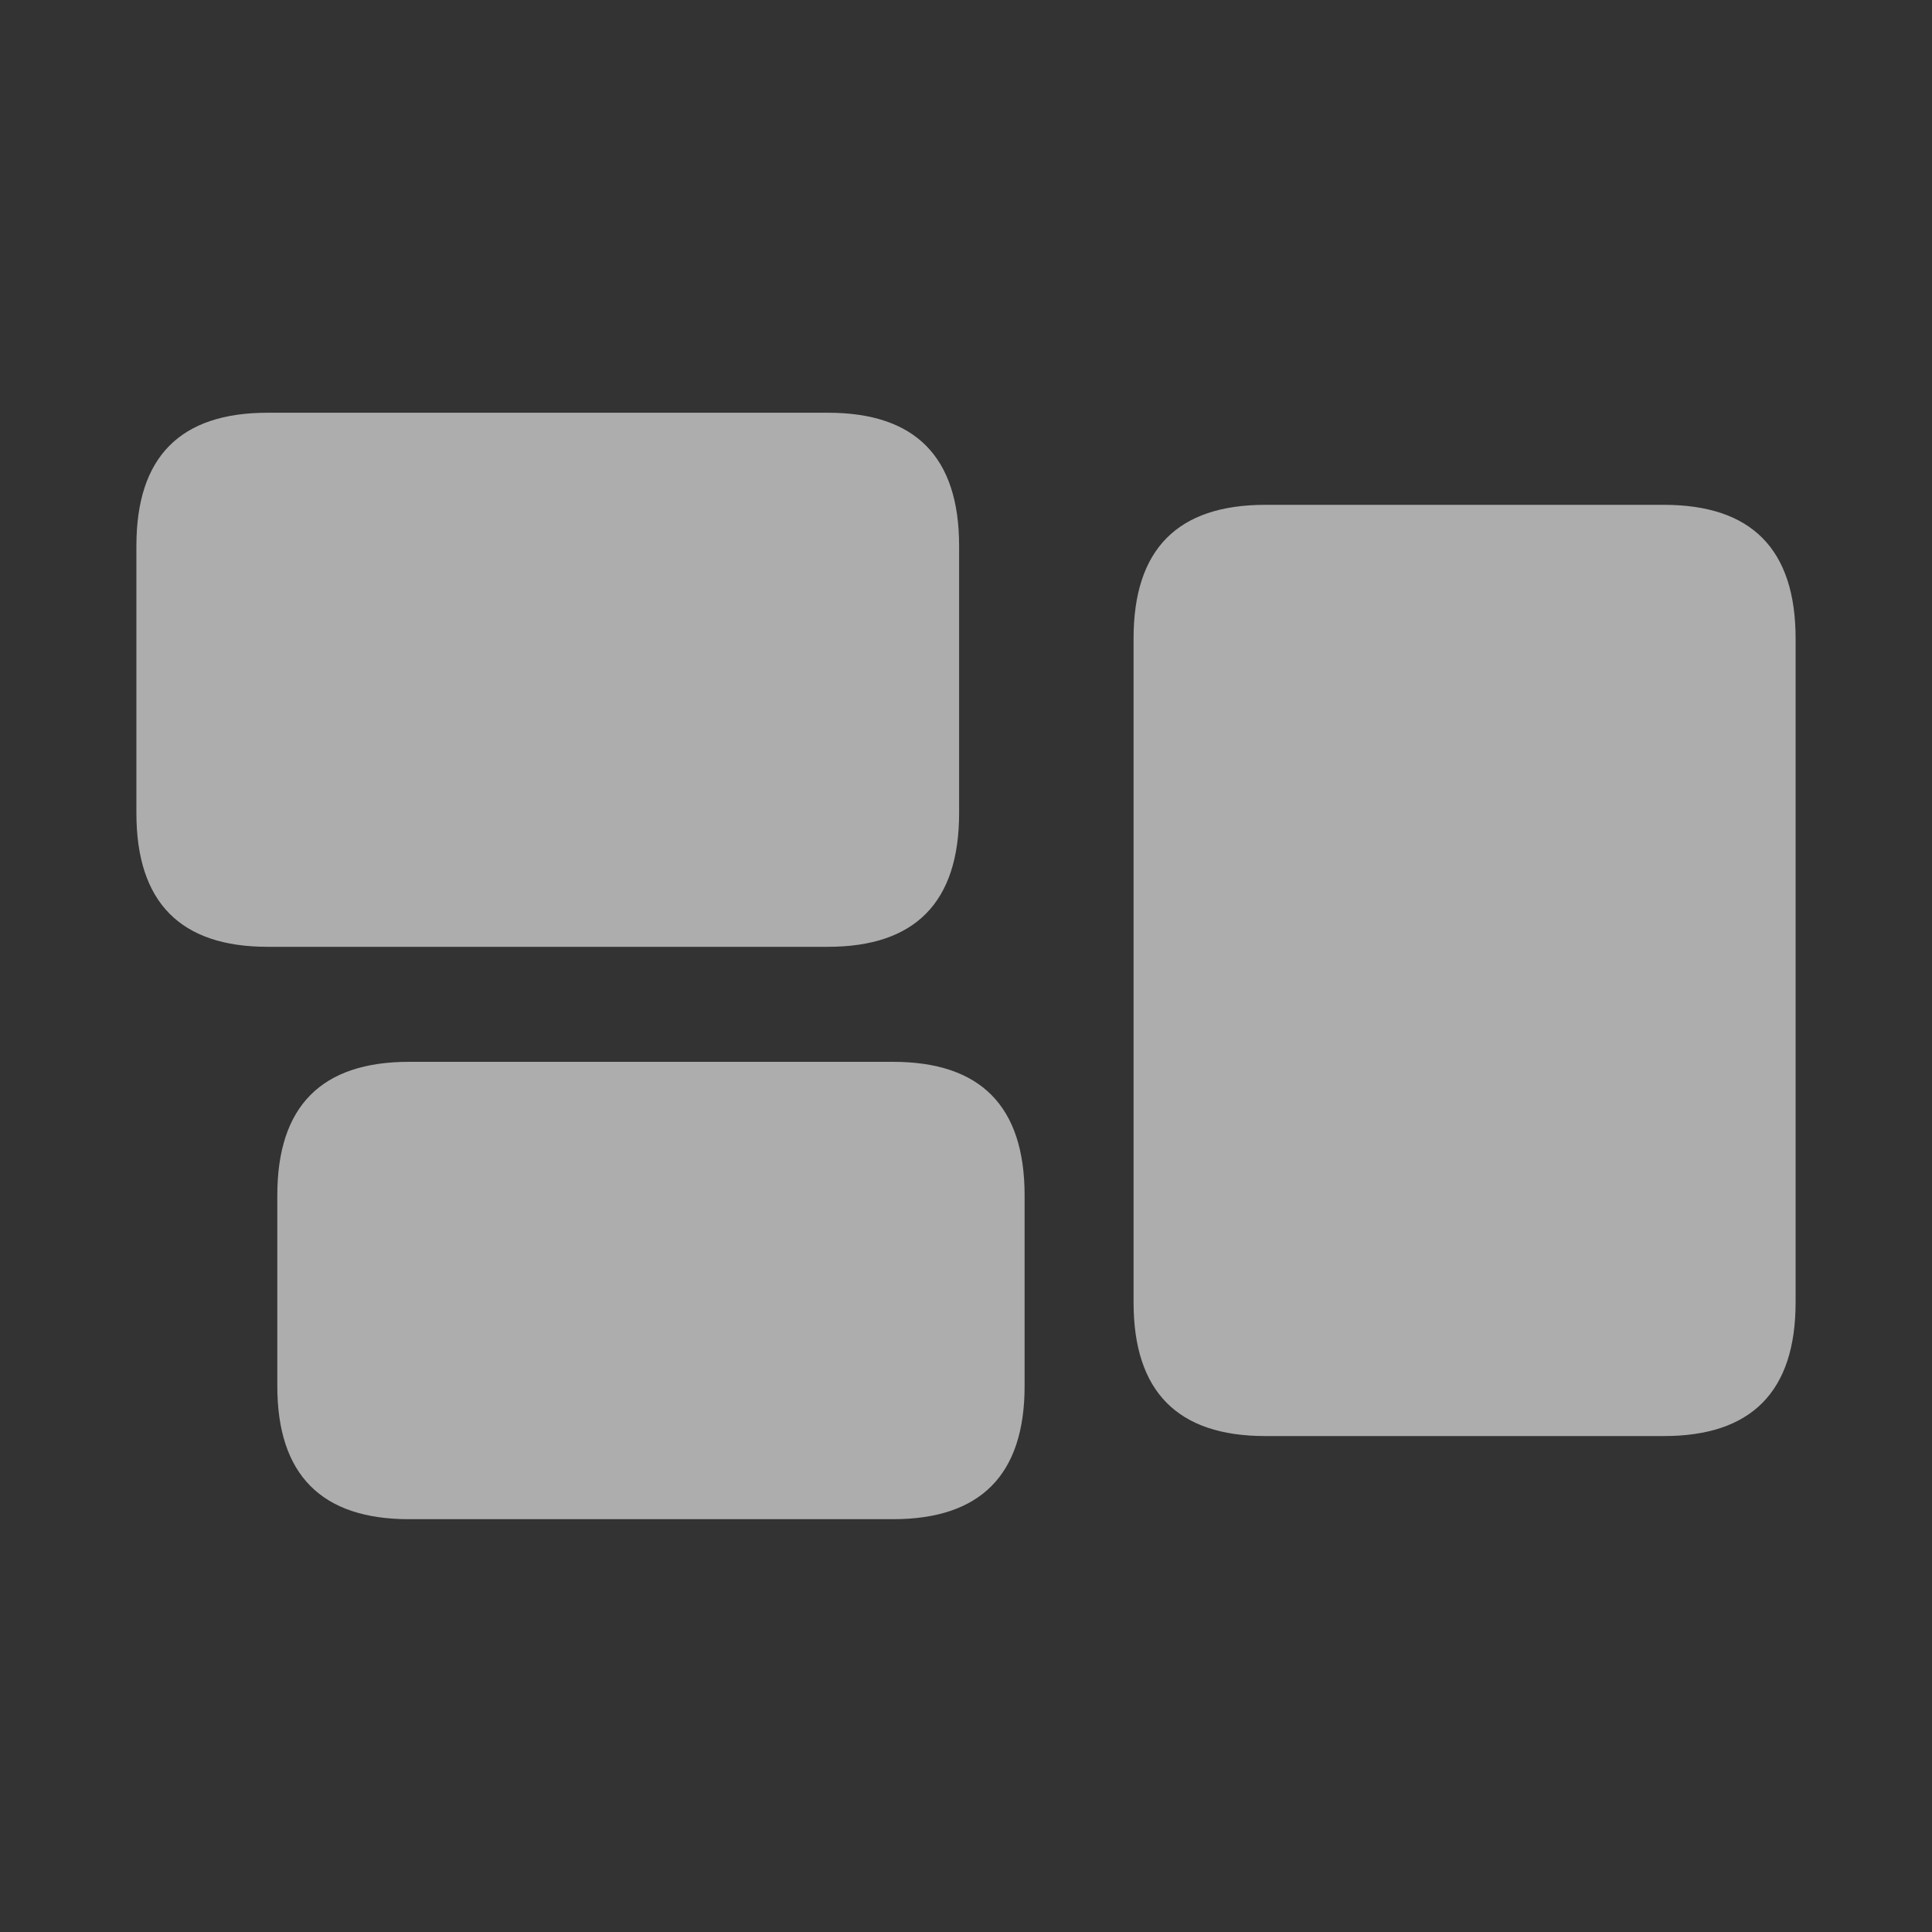 <svg width="30" height="30" viewBox="0 0 30 30" fill="none" xmlns="http://www.w3.org/2000/svg">
<rect x="0" y="0" width="30" height="30" fill="#333333" stroke="none"/>
<path d="M4.155 14.702H12.857C14.207 14.702 14.893 14.014 14.893 12.627V8.476C14.893 7.088 14.207 6.409 12.857 6.409H4.155C2.804 6.409 2.118 7.088 2.118 8.476V12.627C2.118 14.014 2.804 14.702 4.155 14.702ZM6.351 23.59H13.866C15.224 23.59 15.91 22.903 15.91 21.522V18.562C15.91 17.174 15.224 16.488 13.866 16.488H6.351C4.994 16.488 4.306 17.174 4.306 18.562V21.522C4.306 22.903 4.994 23.59 6.351 23.59ZM19.647 22.299H25.837C27.195 22.299 27.882 21.611 27.882 20.223V9.914C27.882 8.525 27.195 7.839 25.837 7.839H19.647C18.288 7.839 17.602 8.525 17.602 9.914V20.223C17.602 21.611 18.288 22.299 19.647 22.299Z" fill="white" fill-opacity="0.6"/>
</svg>
